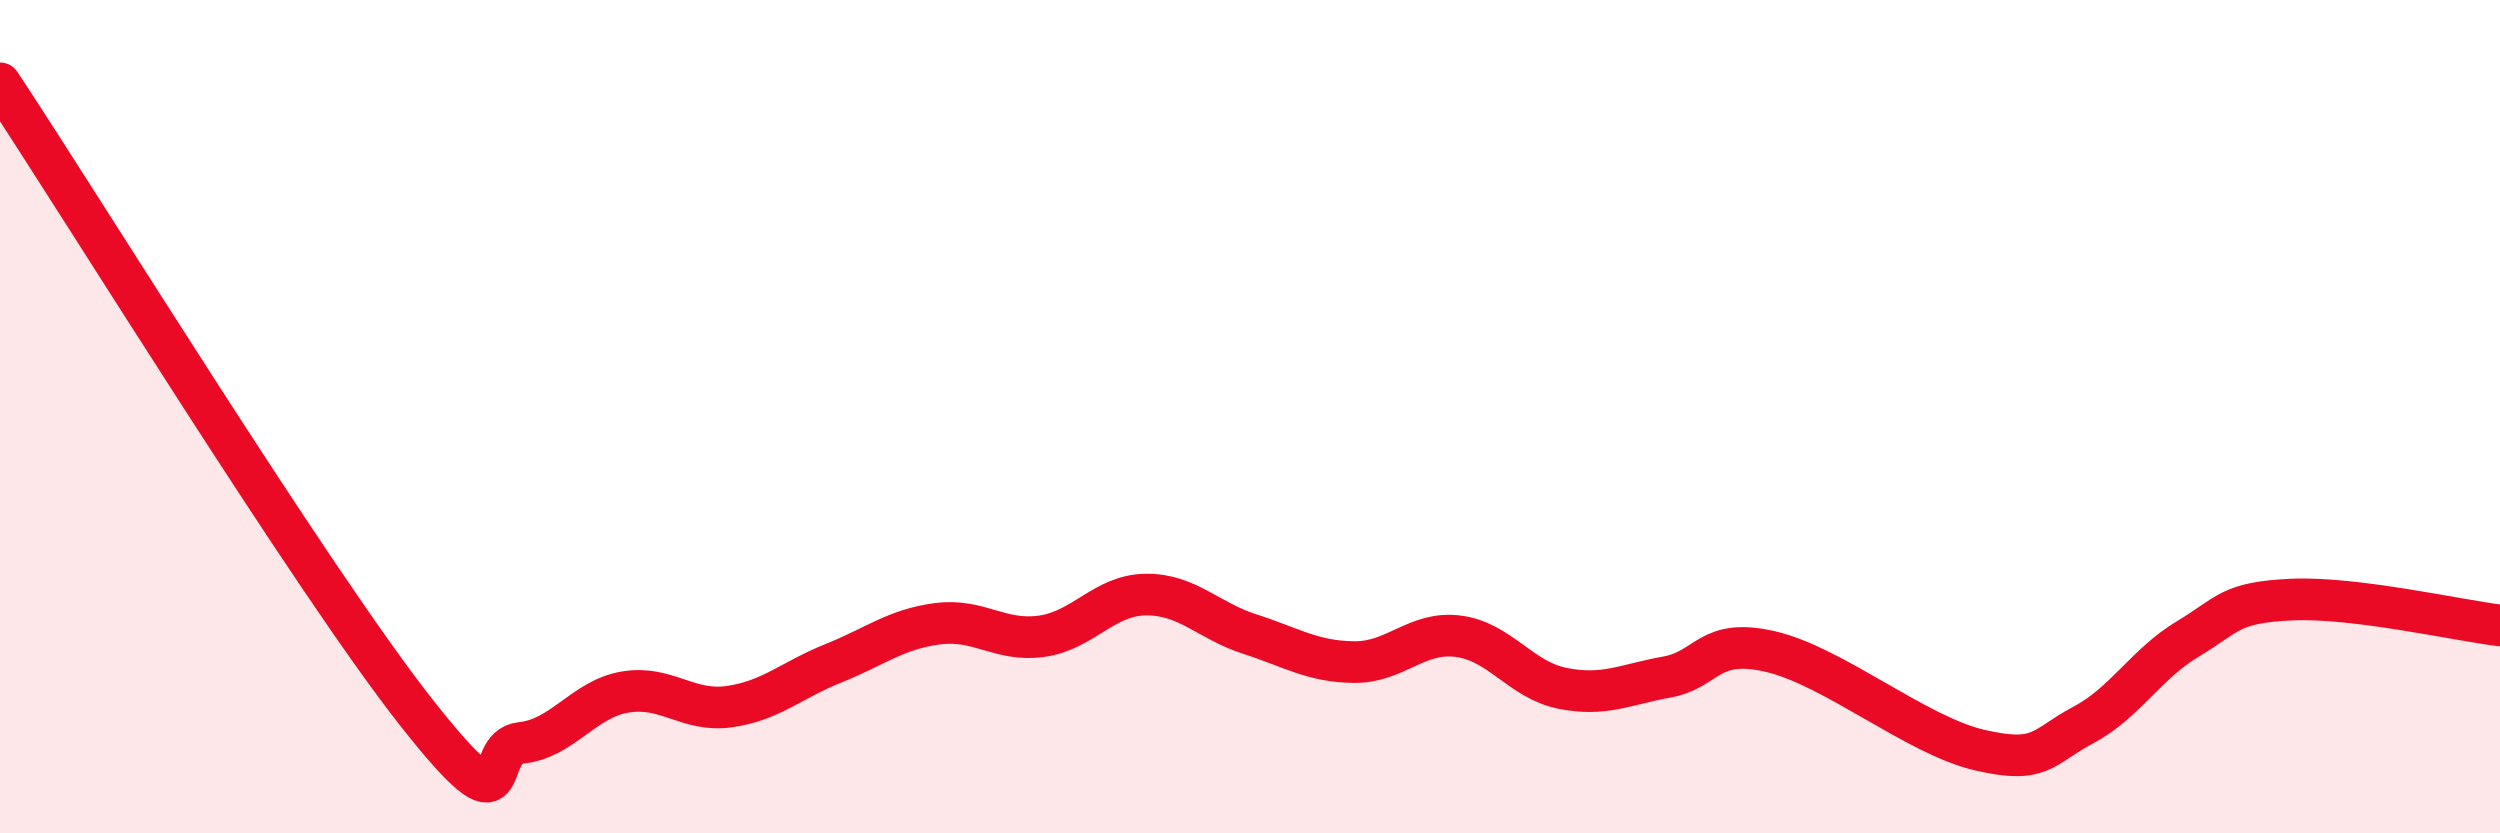 
    <svg width="60" height="20" viewBox="0 0 60 20" xmlns="http://www.w3.org/2000/svg">
      <path
        d="M 0,2 C 2,5.02 7.5,13.94 10,17.11 C 12.5,20.28 11.5,17.93 12.5,17.83 C 13.5,17.73 14,16.78 15,16.61 C 16,16.44 16.5,17.1 17.5,16.96 C 18.5,16.82 19,16.32 20,15.92 C 21,15.52 21.5,15.1 22.5,14.97 C 23.5,14.84 24,15.41 25,15.27 C 26,15.13 26.5,14.28 27.5,14.27 C 28.5,14.26 29,14.9 30,15.22 C 31,15.54 31.5,15.88 32.5,15.89 C 33.5,15.9 34,15.14 35,15.27 C 36,15.4 36.5,16.32 37.5,16.52 C 38.5,16.72 39,16.43 40,16.25 C 41,16.07 41,15.29 42.5,15.64 C 44,15.99 46,17.65 47.5,18 C 49,18.35 49,17.93 50,17.4 C 51,16.87 51.5,15.94 52.5,15.34 C 53.5,14.74 53.5,14.46 55,14.39 C 56.5,14.32 59,14.89 60,15.01L60 20L0 20Z"
        fill="#EB0A25"
        opacity="0.1"
        stroke-linecap="round"
        stroke-linejoin="round"
      />
      <path
        d="M 0,2 C 2,5.02 7.5,13.94 10,17.11 C 12.5,20.28 11.5,17.93 12.5,17.83 C 13.5,17.73 14,16.78 15,16.61 C 16,16.44 16.5,17.1 17.5,16.96 C 18.5,16.82 19,16.32 20,15.92 C 21,15.52 21.5,15.1 22.5,14.97 C 23.5,14.84 24,15.41 25,15.27 C 26,15.13 26.5,14.28 27.5,14.27 C 28.5,14.26 29,14.9 30,15.22 C 31,15.54 31.5,15.88 32.5,15.89 C 33.5,15.9 34,15.14 35,15.27 C 36,15.4 36.5,16.32 37.5,16.52 C 38.5,16.72 39,16.43 40,16.25 C 41,16.07 41,15.29 42.5,15.64 C 44,15.99 46,17.65 47.5,18 C 49,18.35 49,17.93 50,17.4 C 51,16.87 51.5,15.94 52.5,15.34 C 53.5,14.74 53.5,14.46 55,14.39 C 56.5,14.32 59,14.89 60,15.01"
        stroke="#EB0A25"
        stroke-width="1"
        fill="none"
        stroke-linecap="round"
        stroke-linejoin="round"
      />
    </svg>
  